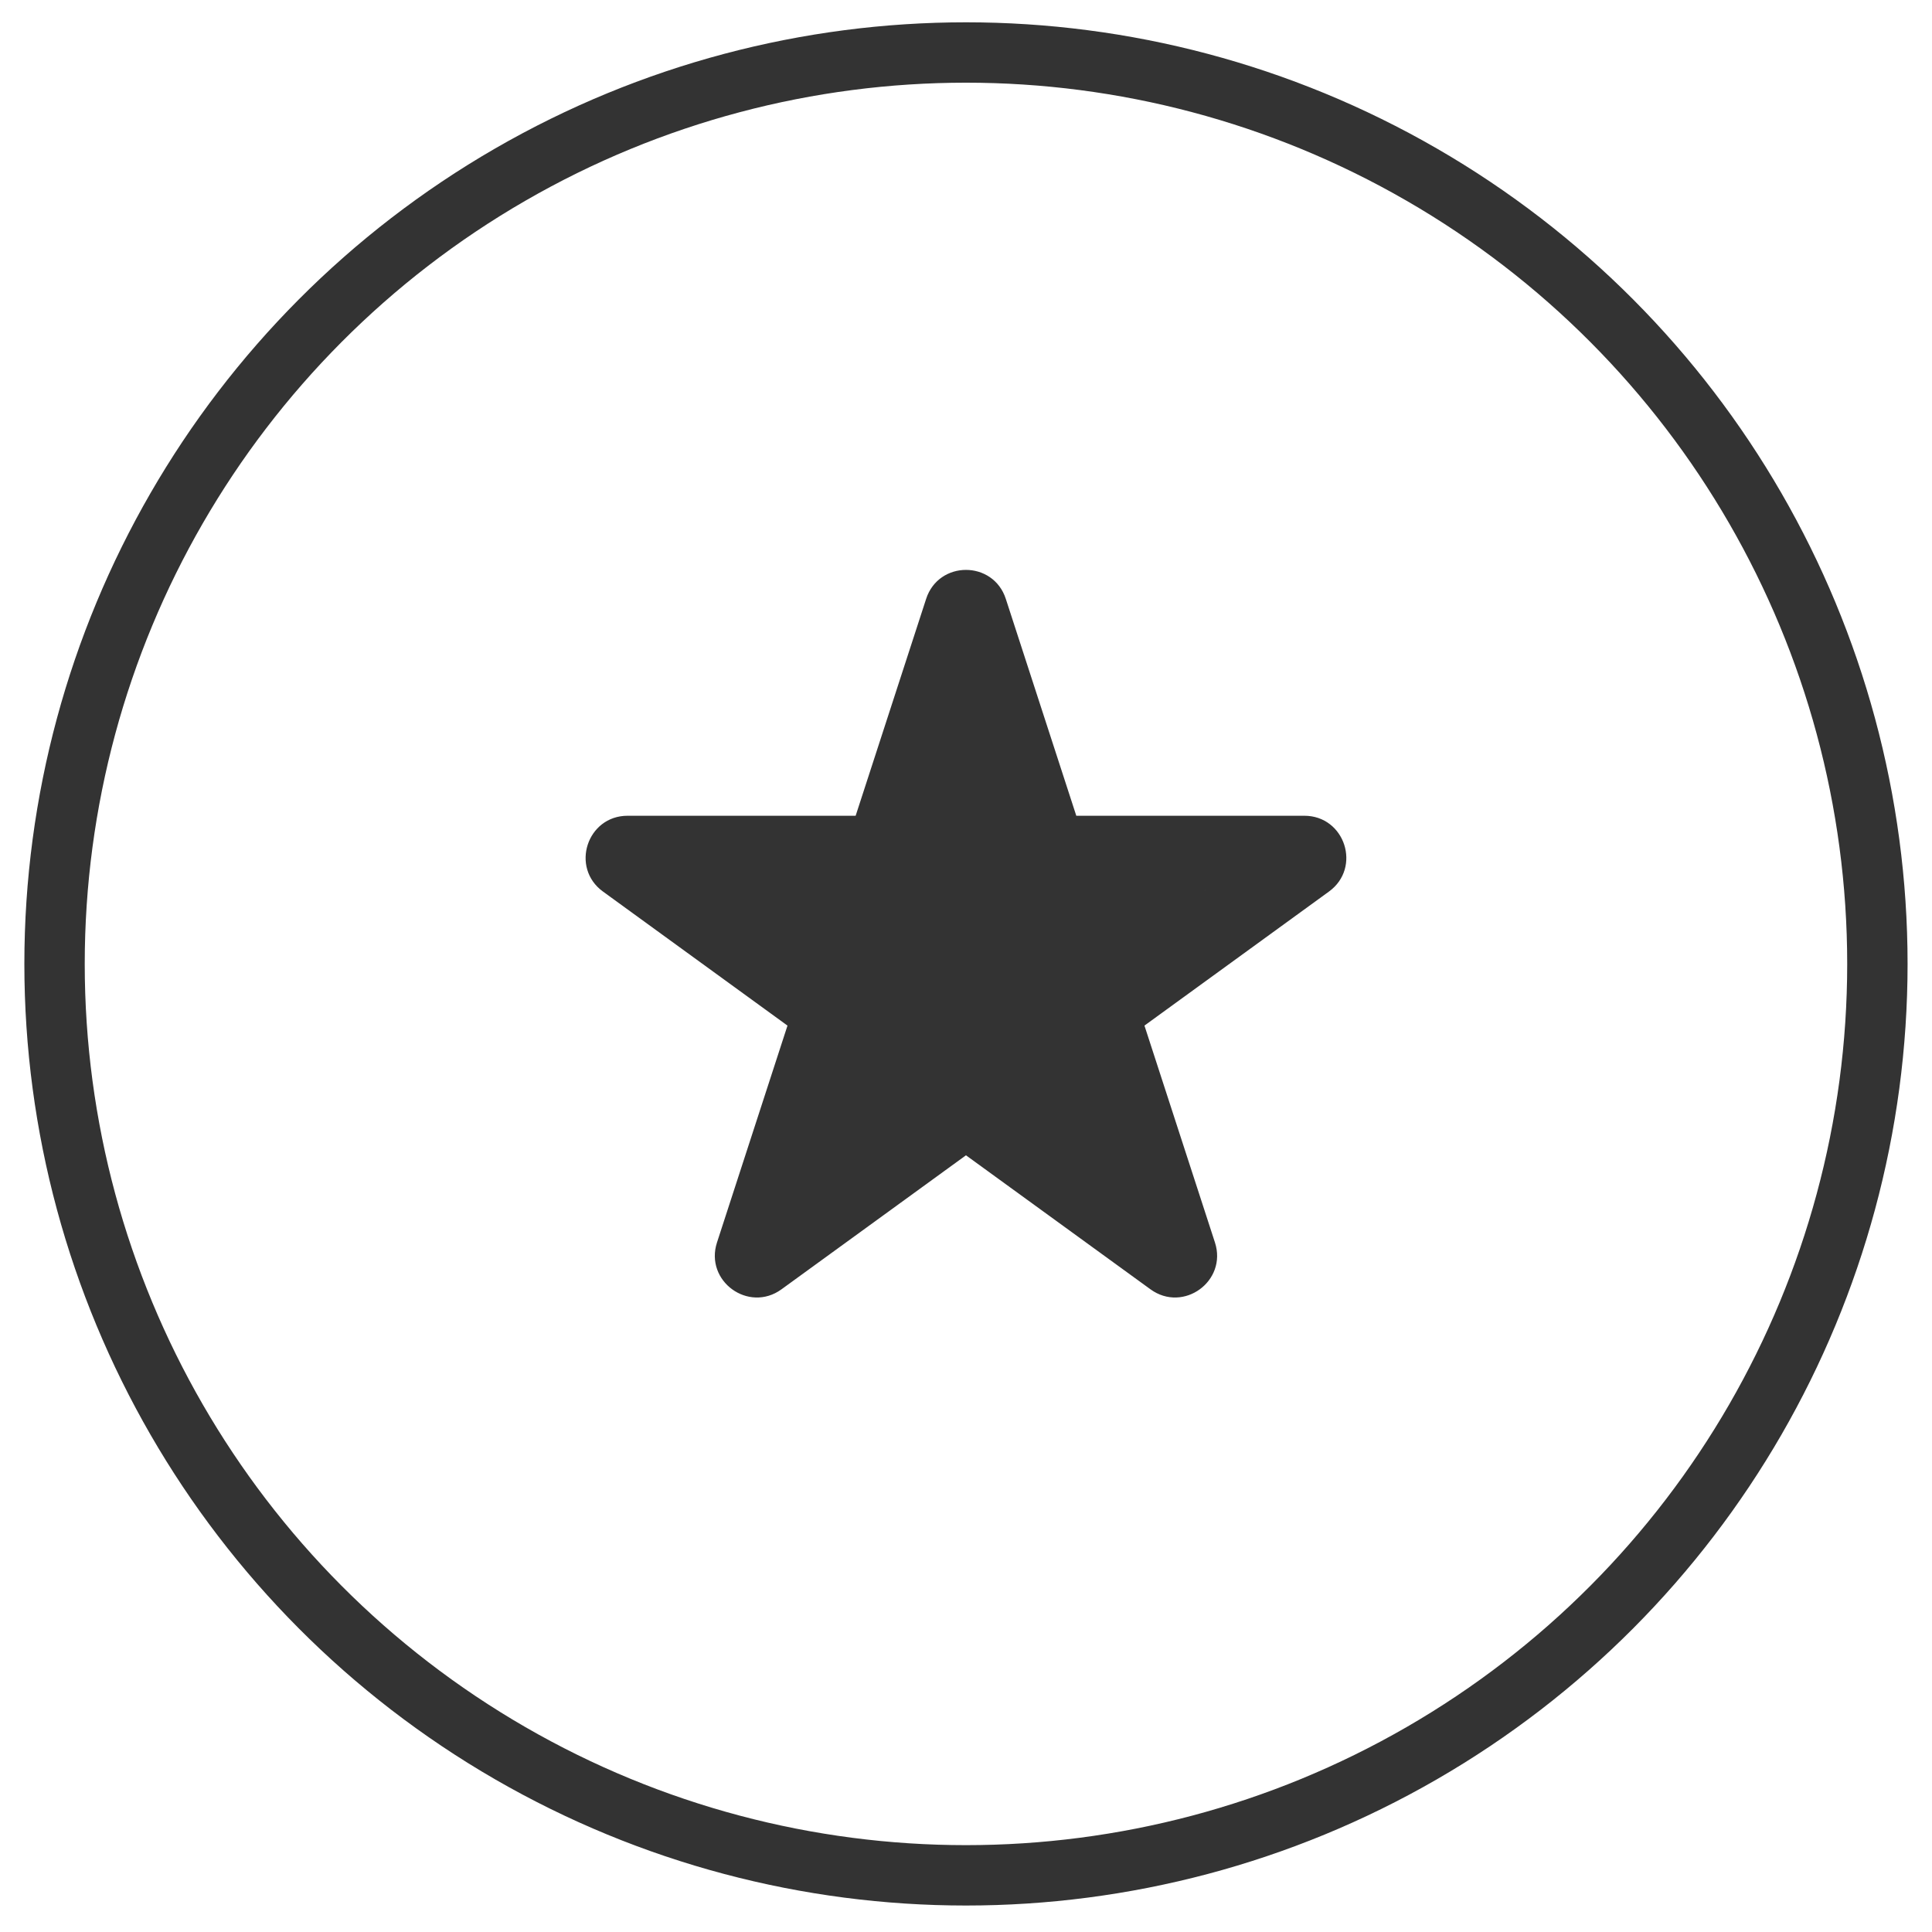 <svg width="64" height="64" viewBox="0 0 64 64" fill="none" xmlns="http://www.w3.org/2000/svg">
<circle r="30.192" transform="matrix(1 0 0 -1 31.999 31.931)" stroke="#333333" stroke-width="2"/>
<path fill-rule="evenodd" clip-rule="evenodd" d="M30.775 19.868C31.16 18.682 32.838 18.682 33.223 19.868L35.581 27.123H43.209C44.456 27.123 44.975 28.719 43.966 29.452L37.794 33.936L40.152 41.191C40.537 42.377 39.179 43.363 38.171 42.63L31.999 38.147L25.828 42.63C24.819 43.363 23.461 42.377 23.846 41.191L26.204 33.936L20.032 29.452C19.023 28.719 19.542 27.123 20.789 27.123H28.417L30.775 19.868ZM30.416 28.264C30.2 28.927 29.582 29.376 28.885 29.376H23.761L27.906 32.388C28.47 32.798 28.706 33.524 28.491 34.187L26.907 39.061L31.053 36.049C31.617 35.639 32.381 35.639 32.945 36.049L37.091 39.061L35.507 34.187C35.292 33.524 35.528 32.798 36.092 32.388L40.238 29.376H35.113C34.416 29.376 33.798 28.927 33.583 28.264L31.999 23.39L30.416 28.264Z" fill="#333333" stroke="#333333" stroke-width="0.2"/>
<path d="M31.645 21.836L29.695 27.377L23.128 29.224L27.54 34.355L26.822 39.793L31.645 37.228L38.007 39.793L36.673 33.226L40.161 29.224L34.62 27.377L31.645 21.836Z" fill="#333333"/>
</svg>
